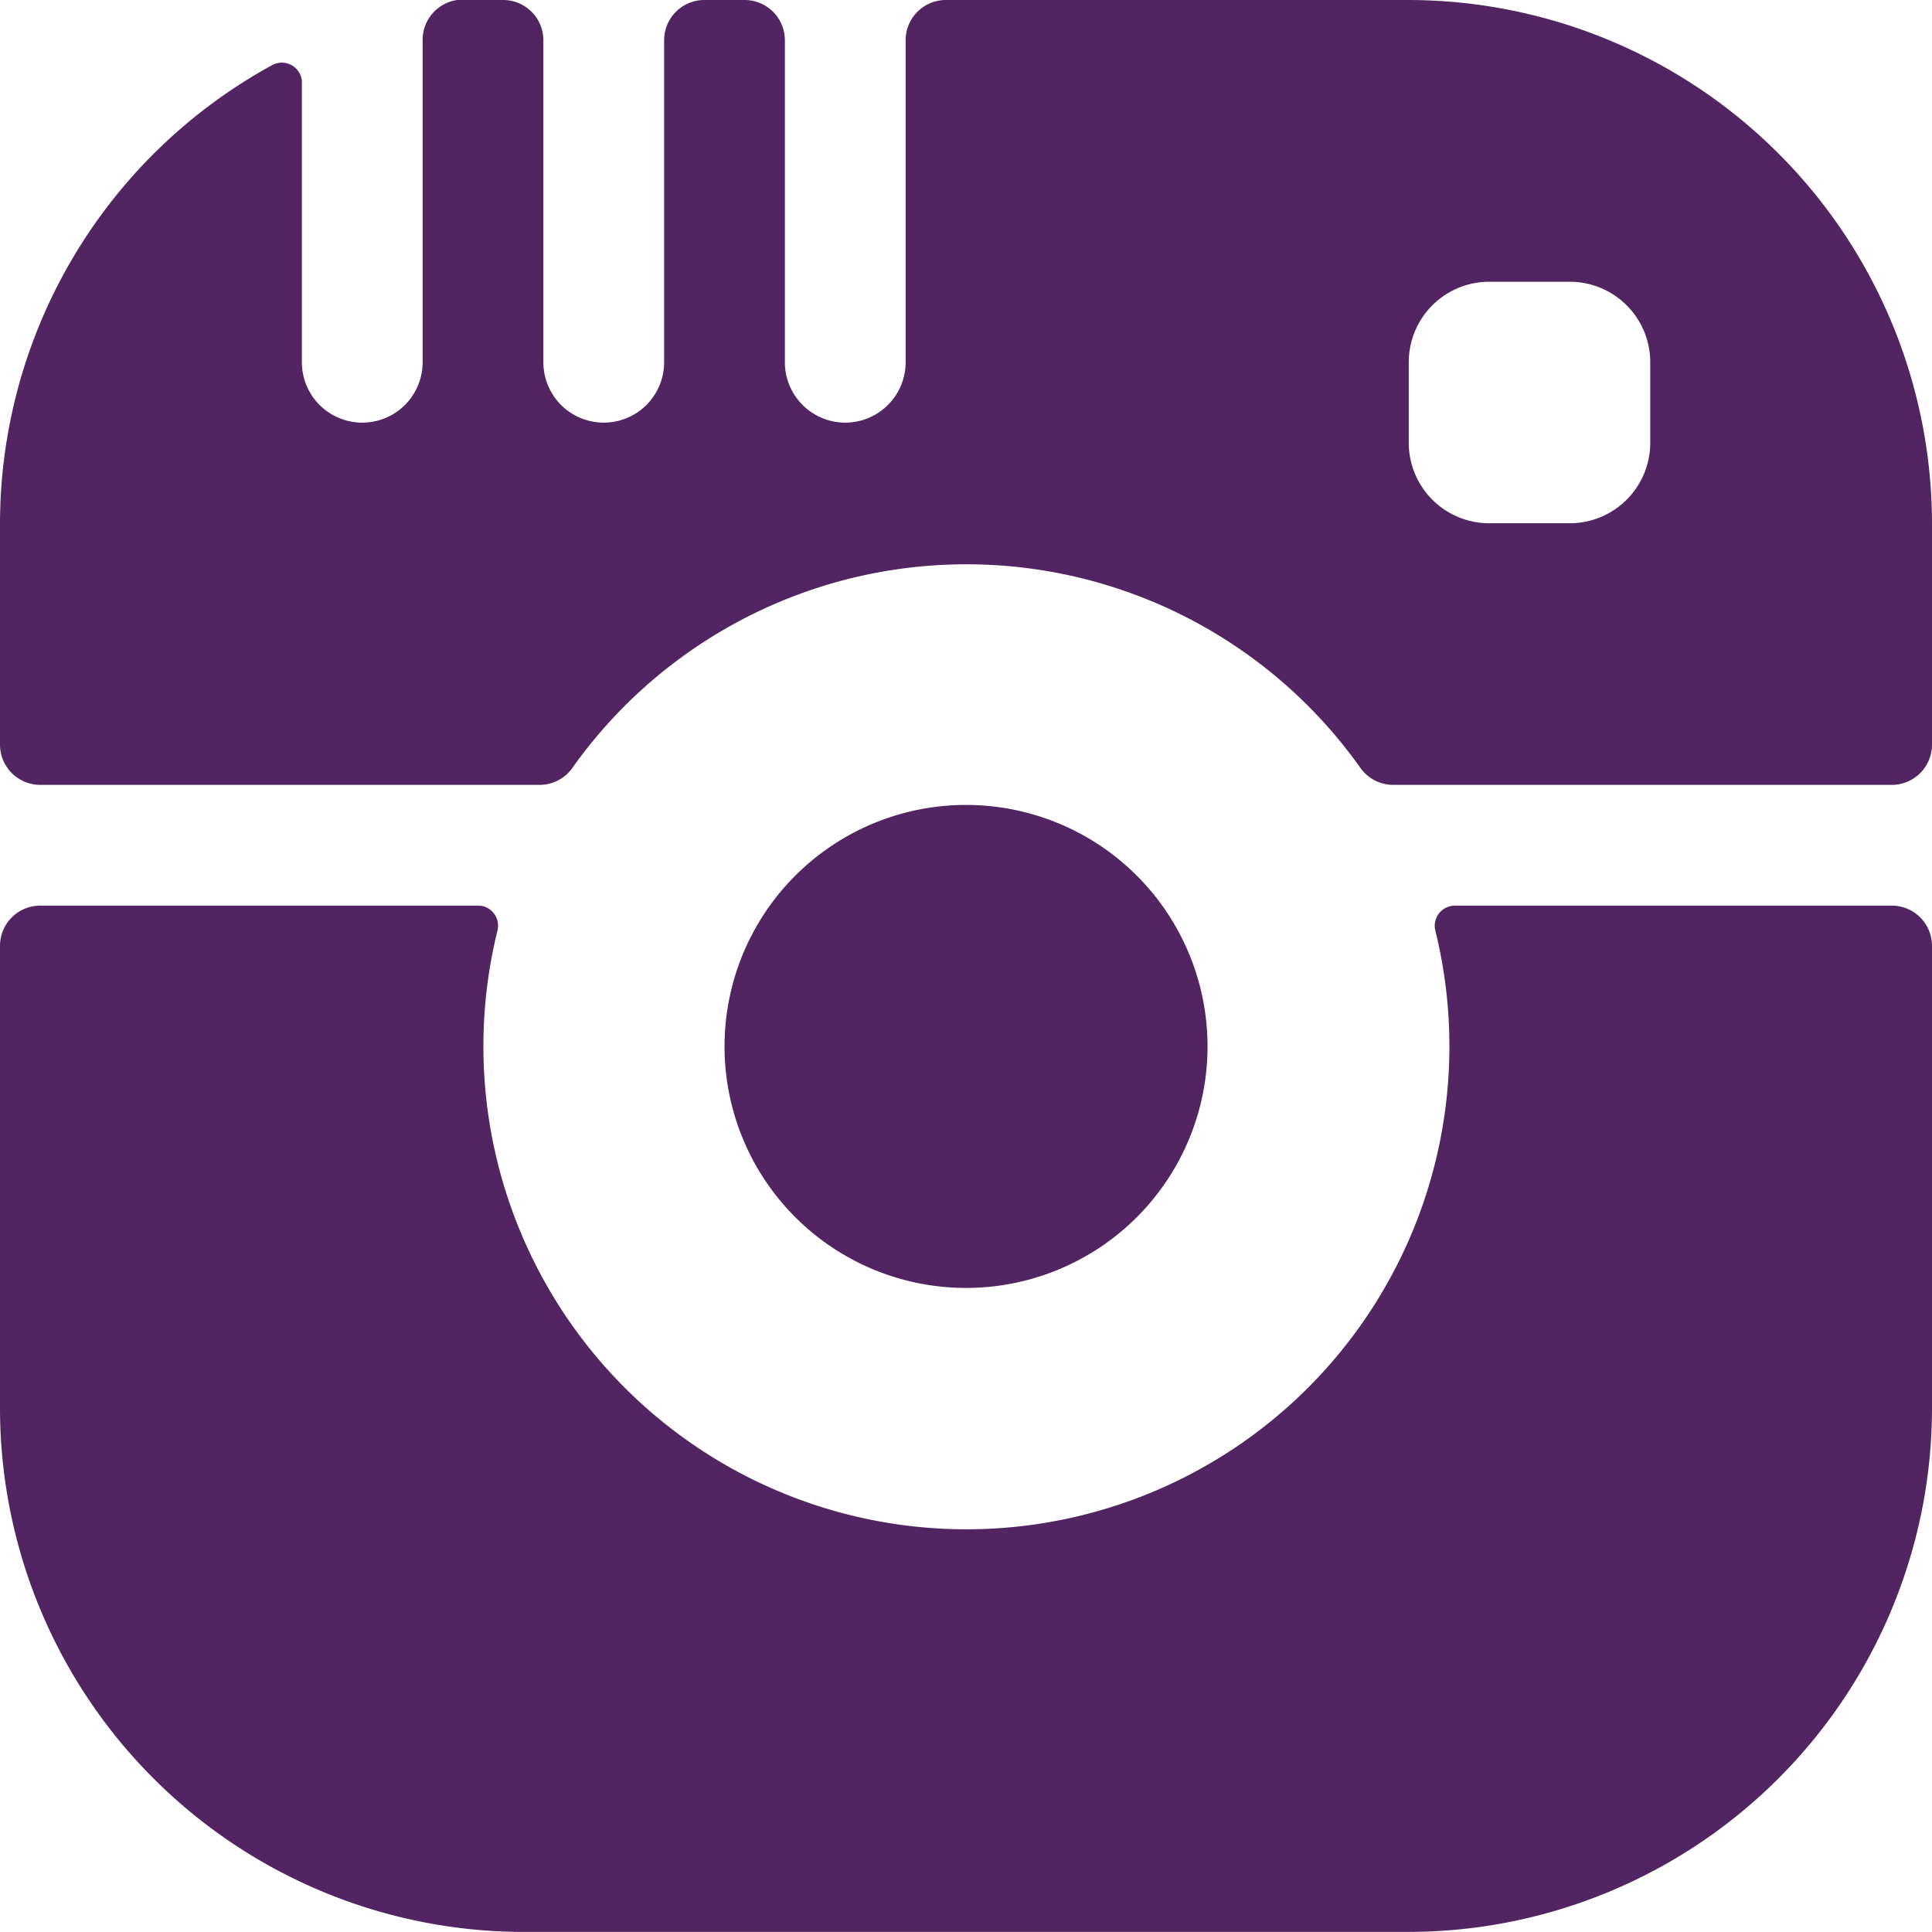 <svg id="Group_10" data-name="Group 10" xmlns="http://www.w3.org/2000/svg" xmlns:xlink="http://www.w3.org/1999/xlink" width="24" height="24" viewBox="0 0 24 24">
  <defs>
    <clipPath id="clip-path">
      <rect id="Rectangle_7" data-name="Rectangle 7" width="24" height="24" fill="#522462"/>
    </clipPath>
  </defs>
  <g id="Group_9" data-name="Group 9" clip-path="url(#clip-path)">
    <path id="Path_6" data-name="Path 6" d="M18.07,9.375h0a.25.25,0,0,0-.247.253.22.22,0,0,0,.007.056,6,6,0,1,1-11.65,0A.251.251,0,0,0,6,9.382a.22.22,0,0,0-.056-.007H.5a.5.5,0,0,0-.5.5v5.749a6.51,6.51,0,0,0,6.5,6.5h11a6.511,6.511,0,0,0,6.5-6.5V9.875a.5.5,0,0,0-.5-.5Z" transform="translate(0 1.875)" fill="#522462"/>
    <path id="Path_7" data-name="Path 7" d="M23.5,9.75h0a.5.5,0,0,0,.5-.5V6.5A6.511,6.511,0,0,0,17.5,0h-5.75a.5.5,0,0,0-.5.5v4a.75.75,0,0,1-1.5,0V.5a.5.5,0,0,0-.5-.5h-.5a.5.5,0,0,0-.5.5v4a.75.75,0,0,1-1.5,0V.5a.5.5,0,0,0-.5-.5H5.68a.5.5,0,0,0-.43.5v4a.75.75,0,0,1-1.5,0V1A.251.251,0,0,0,3.473.78a.259.259,0,0,0-.094.03A6.5,6.5,0,0,0,0,6.5V9.25a.5.5,0,0,0,.5.5H6.7a.5.5,0,0,0,.41-.21,6,6,0,0,1,9.79,0,.5.5,0,0,0,.41.21Zm-6-5.25h0a1,1,0,0,1,1-1h1a1,1,0,0,1,1,1v1a1,1,0,0,1-1,1h-1a1,1,0,0,1-1-1Z" transform="translate(0 0)" fill="#522462"/>
    <path id="Path_8" data-name="Path 8" d="M12.622,9.212a3,3,0,1,1-4.243,0,3,3,0,0,1,4.243,0" transform="translate(1.5 1.666)" fill="#522462"/>
  </g>
</svg>
